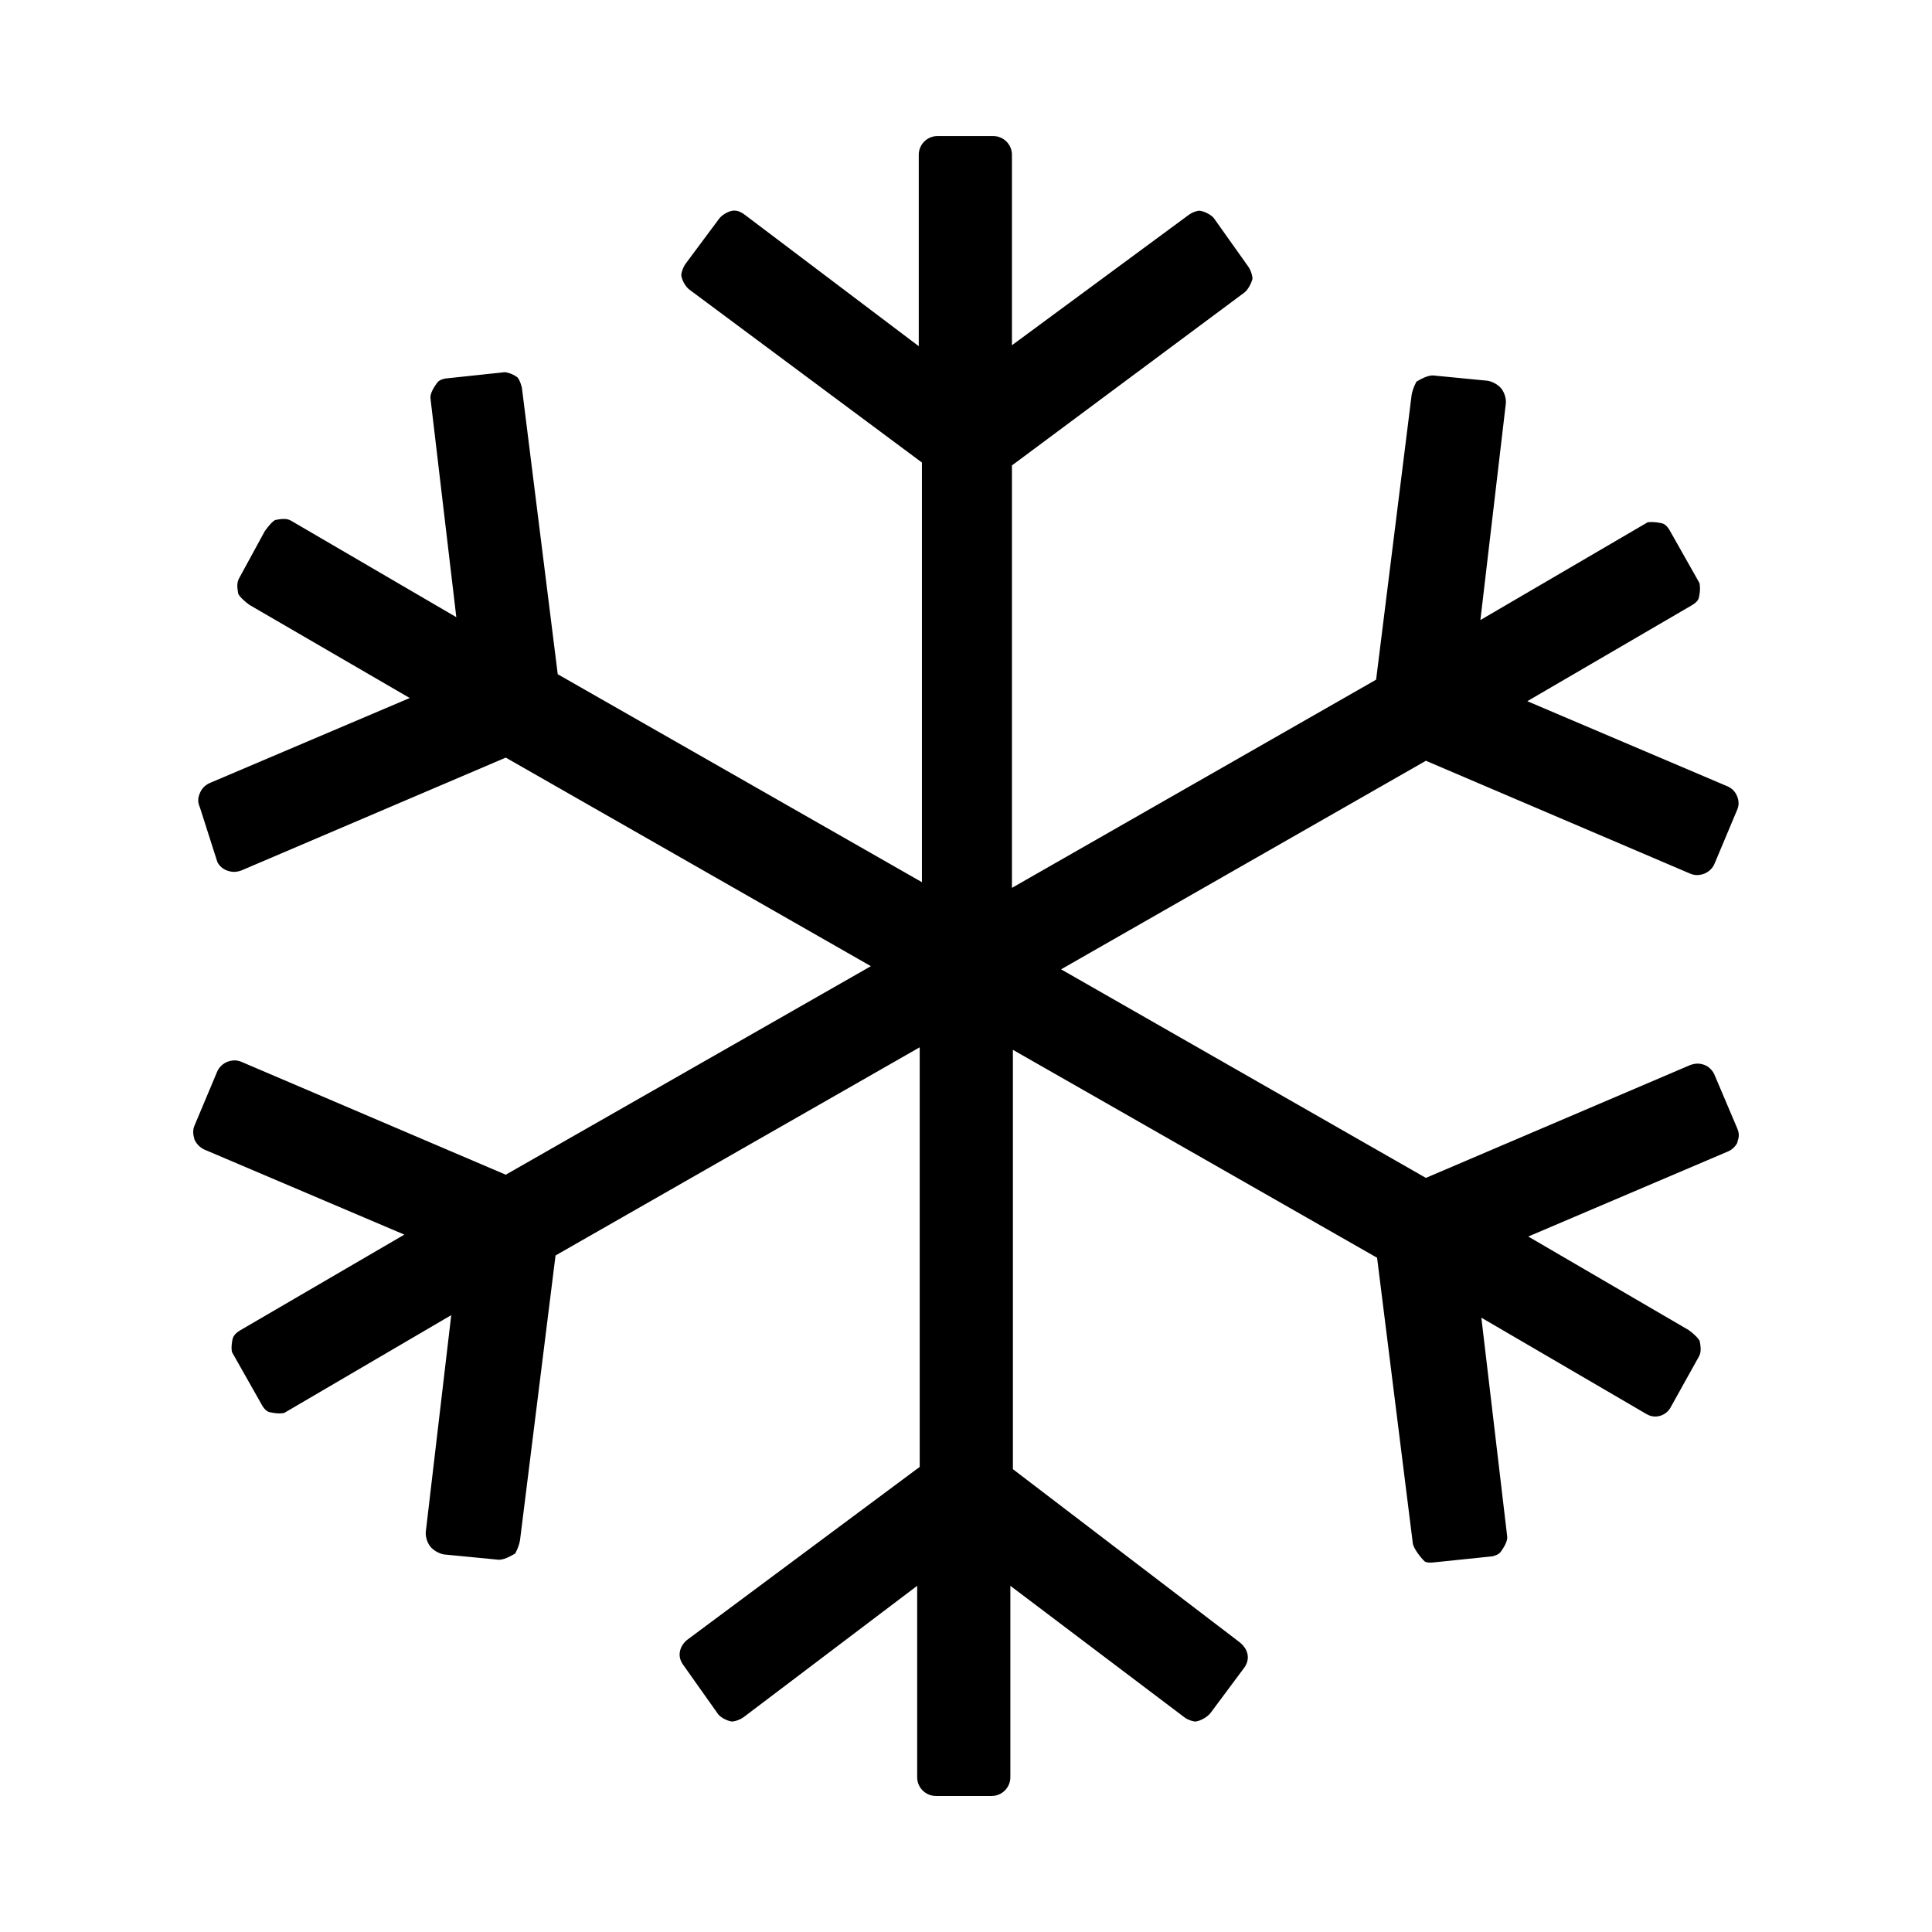 <?xml version="1.0" encoding="UTF-8"?>
<svg xmlns="http://www.w3.org/2000/svg" width="80" height="80" viewBox="0 0 80 80" fill="none">
  <path d="M71.931 47.304C72.023 47.081 72.023 46.923 71.931 46.713L71.012 44.548C70.934 44.338 70.776 44.18 70.592 44.101C70.382 44.023 70.212 44.023 69.989 44.101L59.043 48.774L43.937 40.138L59.043 31.502L70.015 36.187C70.199 36.253 70.369 36.253 70.579 36.174C70.763 36.096 70.921 35.951 70.999 35.754L71.931 33.536C72.01 33.352 72.01 33.169 71.931 32.972C71.852 32.775 71.708 32.631 71.511 32.552L63.243 29.035L70.041 25.071C70.317 24.913 70.343 24.782 70.356 24.703C70.422 24.388 70.382 24.192 70.369 24.139L69.123 21.934C68.978 21.698 68.847 21.672 68.768 21.659C68.453 21.593 68.256 21.619 68.217 21.632L61.3 25.675L62.35 16.737C62.377 16.566 62.324 16.304 62.18 16.107C62.062 15.949 61.825 15.805 61.602 15.766L59.437 15.556C59.227 15.516 59.004 15.595 58.649 15.805C58.649 15.818 58.505 16.054 58.452 16.356L56.982 28.142L56.825 28.234L41.902 36.765V19.27L42.047 19.165L51.523 12.117C51.667 12.012 51.811 11.749 51.864 11.54C51.864 11.474 51.824 11.225 51.68 11.028L50.263 9.033C50.184 8.928 49.934 8.77 49.711 8.731C49.646 8.705 49.383 8.77 49.2 8.915L41.902 14.296V6.408C41.902 5.975 41.548 5.634 41.128 5.634H38.818C38.385 5.634 38.044 5.988 38.044 6.408V14.335L30.852 8.902C30.563 8.678 30.379 8.718 30.3 8.731C30.116 8.77 29.88 8.915 29.775 9.059L28.397 10.91C28.253 11.107 28.2 11.356 28.213 11.421C28.253 11.645 28.397 11.881 28.555 11.999L38.175 19.152V36.529L23.095 27.919L21.612 16.067C21.559 15.818 21.454 15.634 21.402 15.608C21.205 15.464 20.956 15.411 20.903 15.411L18.436 15.674C18.173 15.726 18.121 15.831 18.095 15.857C17.779 16.291 17.819 16.461 17.832 16.553L18.895 25.556L12.084 21.58C11.952 21.501 11.821 21.448 11.427 21.527C11.427 21.527 11.322 21.501 10.968 21.987L9.931 23.89C9.839 24.047 9.787 24.178 9.865 24.585C9.865 24.585 9.918 24.743 10.325 25.045L16.966 28.903L8.724 32.407C8.514 32.486 8.356 32.644 8.277 32.841C8.185 33.051 8.185 33.221 8.277 33.431L8.999 35.689C9.065 35.833 9.209 35.977 9.393 36.043C9.603 36.122 9.774 36.122 9.997 36.043L20.942 31.371L36.062 40.007L20.942 48.642L9.97 43.957C9.787 43.891 9.616 43.891 9.406 43.97C9.222 44.049 9.065 44.193 8.986 44.39L8.054 46.608C7.975 46.792 7.989 46.976 8.054 47.186C8.133 47.369 8.29 47.527 8.474 47.606L16.743 51.123L9.944 55.087C9.682 55.244 9.655 55.375 9.629 55.454C9.564 55.769 9.59 55.966 9.616 56.005L10.863 58.21C11.007 58.447 11.139 58.473 11.217 58.486C11.532 58.551 11.729 58.525 11.782 58.499L18.685 54.457L17.635 63.394C17.609 63.565 17.661 63.828 17.806 64.024C17.924 64.182 18.16 64.326 18.383 64.366L20.549 64.576C20.759 64.615 20.982 64.536 21.336 64.326C21.336 64.313 21.481 64.077 21.533 63.775L23.003 51.989L23.16 51.897L38.083 43.366V60.743L37.939 60.848L28.463 67.896C28.292 68.027 28.174 68.224 28.148 68.421C28.122 68.605 28.174 68.789 28.305 68.959L29.736 70.98C29.815 71.085 30.051 71.243 30.287 71.282C30.353 71.295 30.602 71.243 30.799 71.099L37.978 65.665V73.592C37.978 74.025 38.332 74.367 38.752 74.367H41.062C41.495 74.367 41.837 74.012 41.837 73.592V65.665L49.029 71.099C49.213 71.243 49.462 71.295 49.528 71.282C49.751 71.243 50 71.085 50.118 70.941L51.496 69.09C51.785 68.723 51.706 68.29 51.312 67.988L41.942 60.835V43.471L57.022 52.081L58.505 63.932C58.531 64.064 58.715 64.379 58.99 64.654C59.095 64.72 59.266 64.707 59.384 64.694L61.799 64.444C62.062 64.379 62.114 64.287 62.14 64.261C62.455 63.828 62.416 63.657 62.403 63.565L61.34 54.562L68.151 58.538C68.348 58.657 68.532 58.683 68.729 58.63C68.912 58.578 69.07 58.46 69.162 58.302L70.317 56.228C70.409 56.071 70.461 55.94 70.382 55.533C70.382 55.533 70.317 55.362 69.923 55.074L63.282 51.202L71.511 47.697C71.721 47.619 71.879 47.461 71.957 47.278L71.931 47.304Z" fill="black"></path>
</svg>
